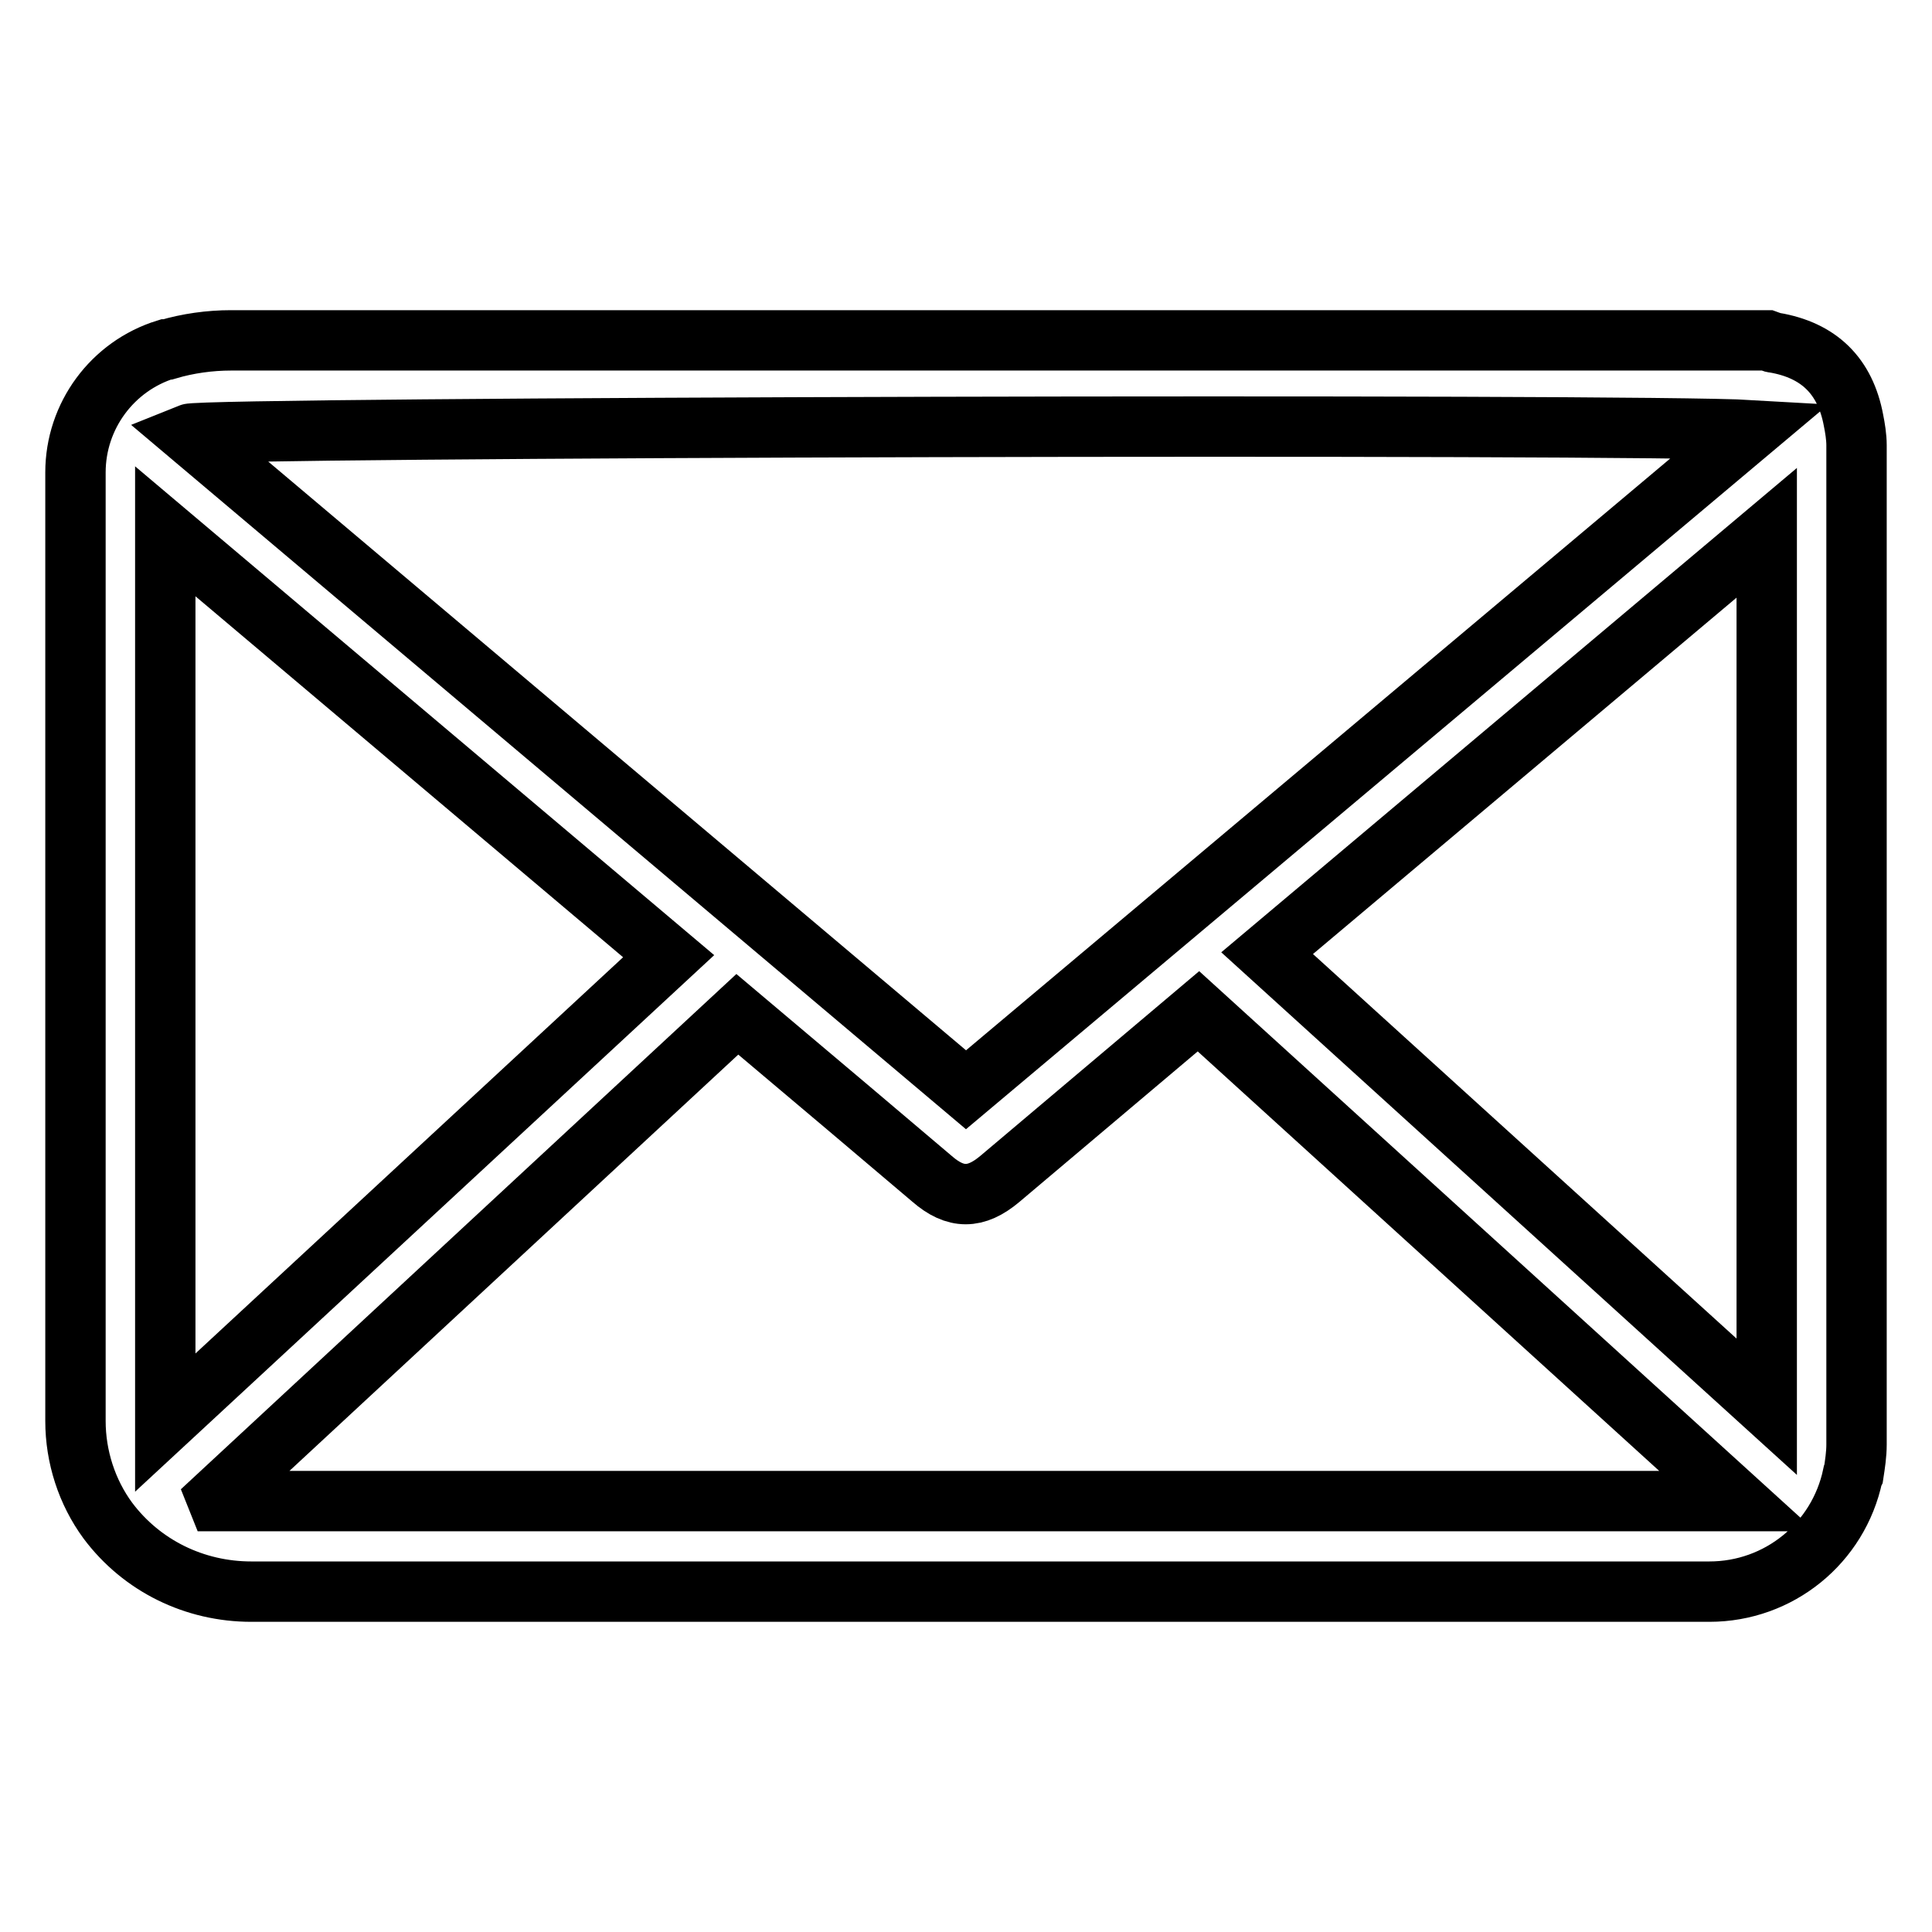 <?xml version="1.0" encoding="utf-8"?>
<!-- Svg Vector Icons : http://www.onlinewebfonts.com/icon -->
<!DOCTYPE svg PUBLIC "-//W3C//DTD SVG 1.1//EN" "http://www.w3.org/Graphics/SVG/1.1/DTD/svg11.dtd">
<svg version="1.1" xmlns="http://www.w3.org/2000/svg" xmlns:xlink="http://www.w3.org/1999/xlink" x="0px" y="0px" viewBox="0 0 256 256" enable-background="new 0 0 256 256" xml:space="preserve">
<g> <path stroke-width="8" fill-opacity="0" stroke="#000000"  d="M246,59v132.4c0,1.3-0.2,2.6-0.4,3.9v0l-0.1,0.2c-1.9,9-9.8,15.4-19,15.4H33.3c-7.5,0-14.5-3.4-19-9.4 c-2.8-3.8-4.3-8.5-4.3-13.2V62.6c0-7.5,4.9-14.1,12-16.3l0.2,0l0,0c2.7-0.8,5.6-1.2,8.4-1.2h203.6c0.3,0.1,0.6,0.3,0.9,0.3 c5.9,1,9.4,4.4,10.5,10.3v0C245.8,56.7,246,57.9,246,59L246,59z M128,144.4L232,57C216.7,56.1,27.2,56.6,25,57.5L128,144.4 L128,144.4L128,144.4z M158.8,134l-26.3,22.2c-3.2,2.7-5.9,2.7-9,0l-11.1-9.4l-14.7-12.4l-69,64l0.2,0.5h201.3L158.8,134L158.8,134 z M88.6,126.7L21.9,70.4v118.1L88.6,126.7L88.6,126.7L88.6,126.7z M167.9,126.3l66.2,60.1V70.6L167.9,126.3L167.9,126.3z"/></g>
</svg>